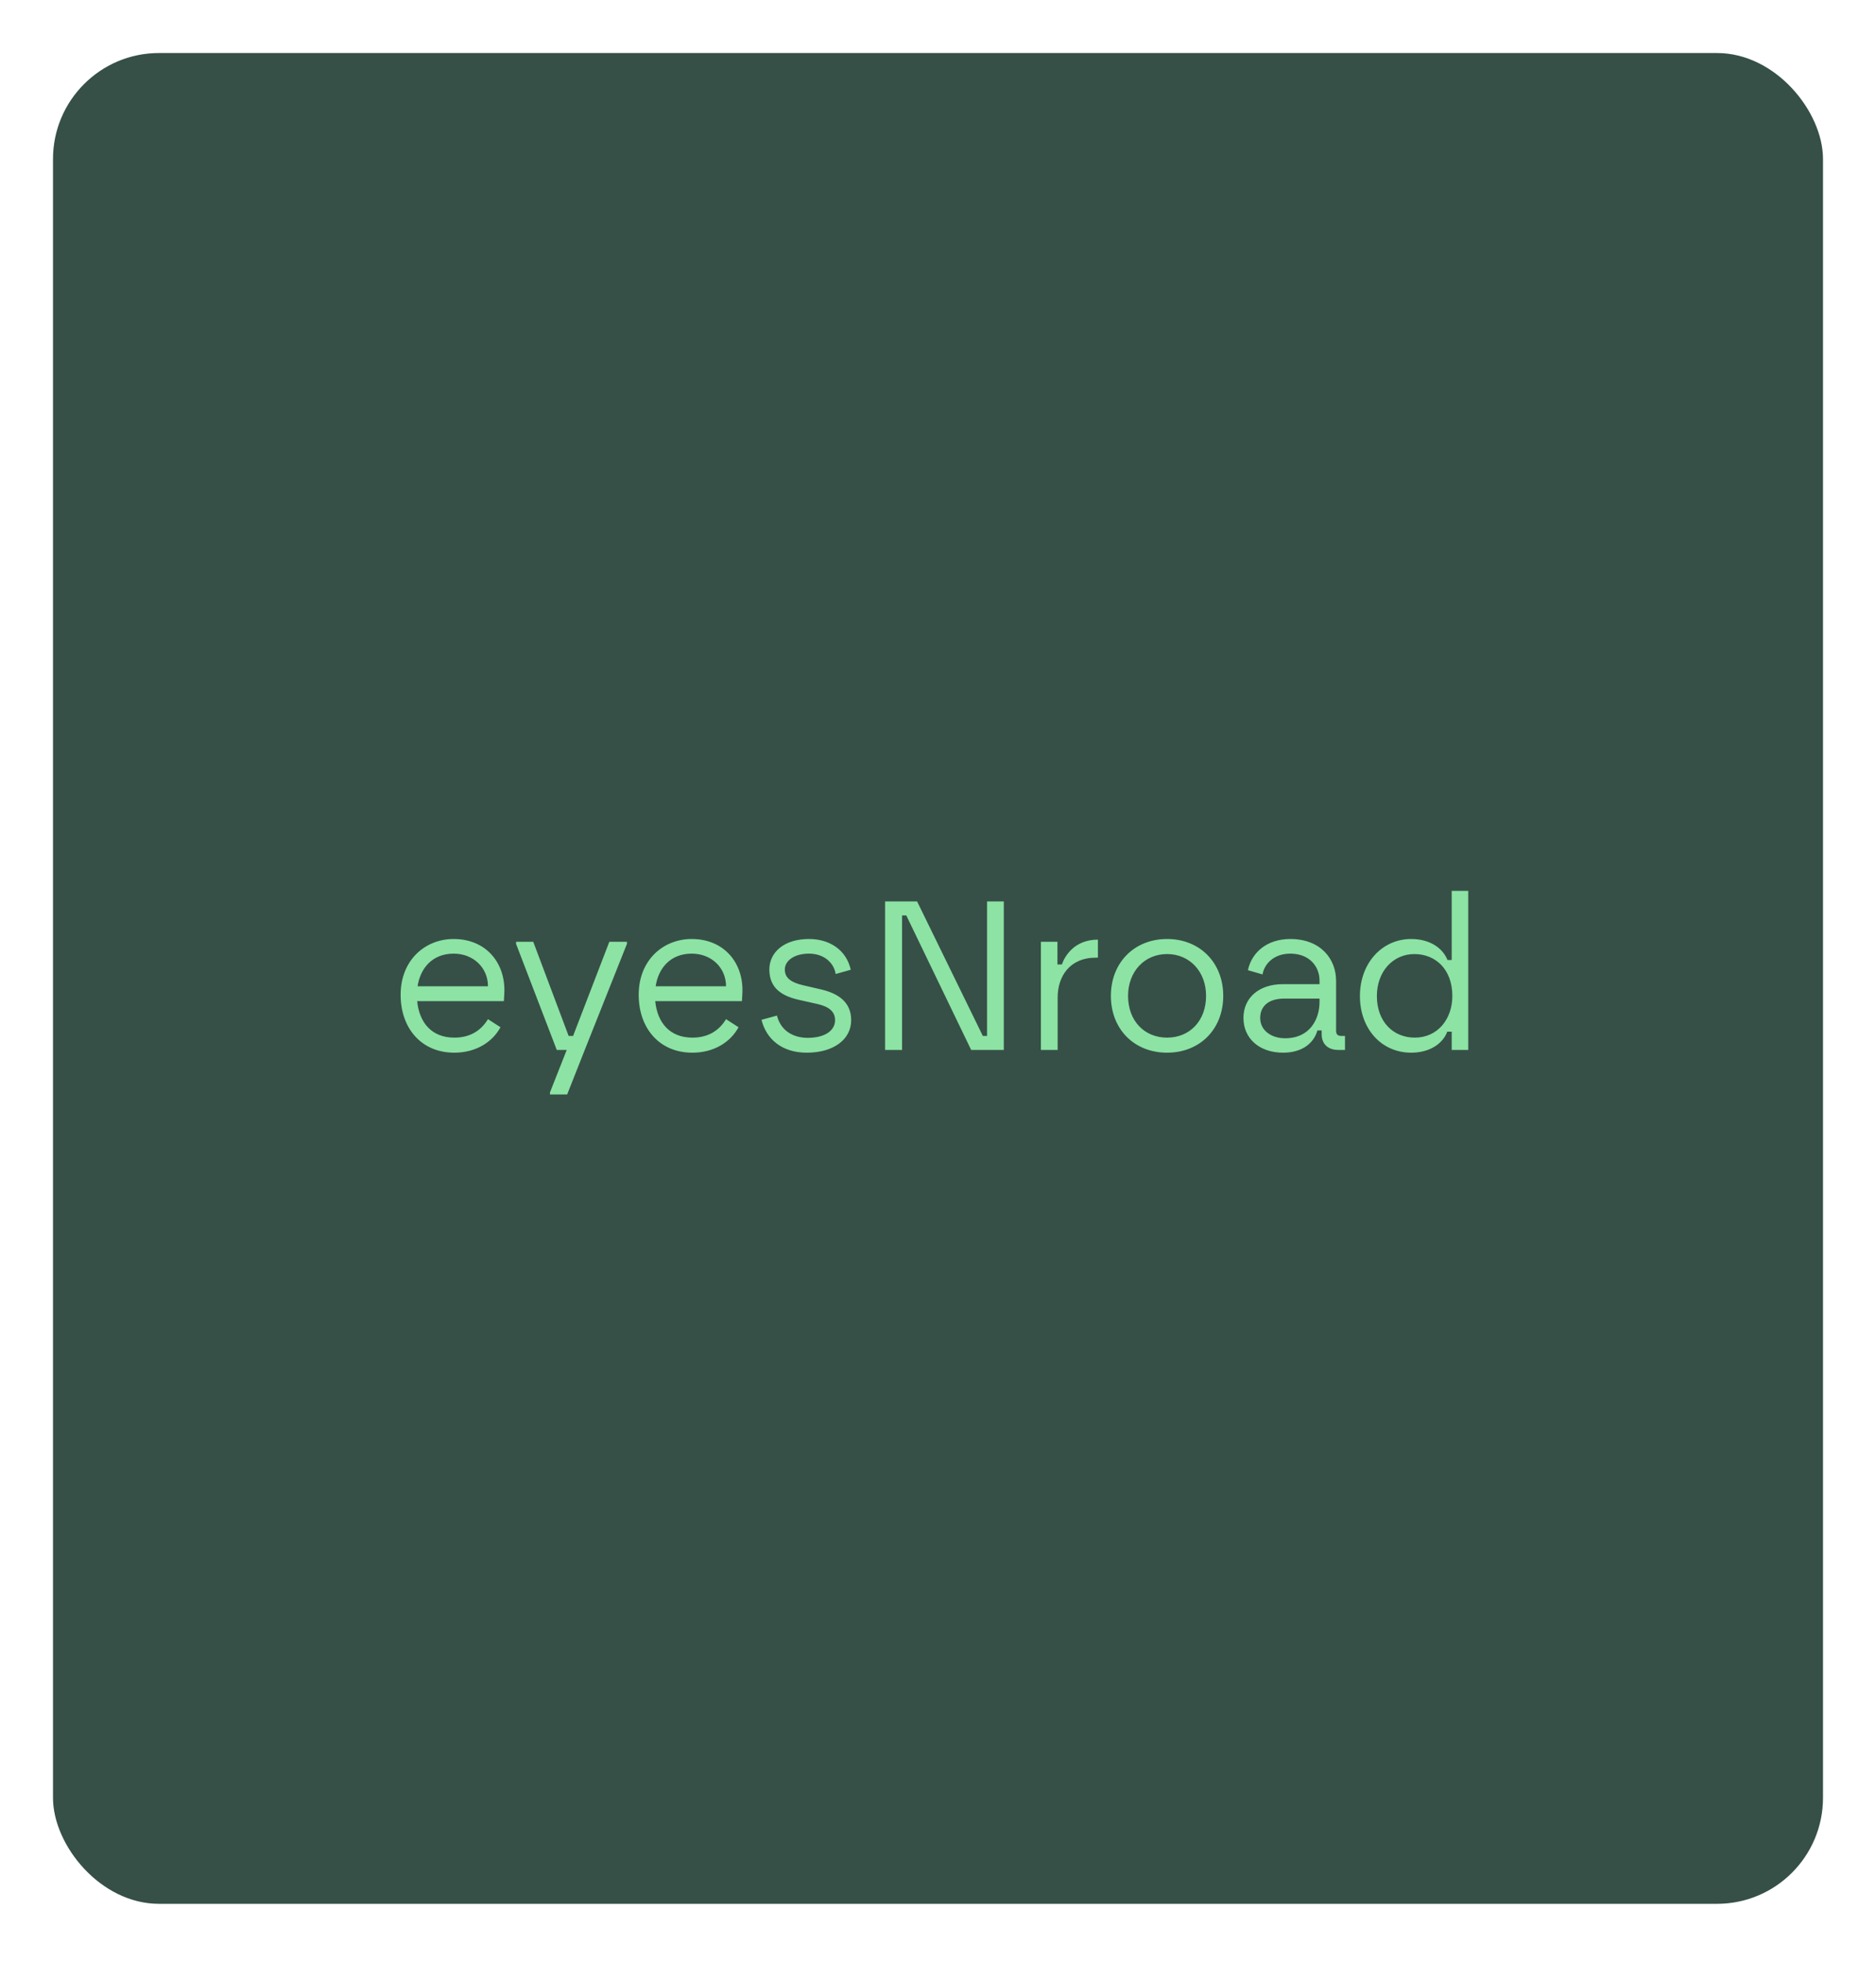 <svg width="177" height="185" viewBox="0 0 177 185" fill="none" xmlns="http://www.w3.org/2000/svg">
<g filter="url(#filter0_f_86_1257)">
<rect x="5" y="5" width="167" height="174.515" rx="10" fill="#365047"/>
</g>
<path d="M42.86 99.26C39.76 99.26 37.8 96.96 37.8 93.8C37.8 90.52 40.12 88.54 42.8 88.54C45.92 88.54 47.74 90.88 47.58 93.7L47.54 94.4H39.36C39.56 96.44 40.74 97.84 42.86 97.84C44.24 97.84 45.32 97.28 46.04 96.1L47.22 96.86C46.44 98.3 44.86 99.26 42.86 99.26ZM39.4 93H46.04C46.04 91.26 44.68 89.92 42.8 89.92C40.82 89.92 39.66 91.26 39.4 93ZM52.531 99L48.691 89V88.8H50.311L53.651 97.68H54.071L57.491 88.8H59.151V89L55.171 99L53.511 103.2H51.891V103L53.471 99H52.531ZM65.321 99.26C62.221 99.26 60.261 96.96 60.261 93.8C60.261 90.52 62.581 88.54 65.261 88.54C68.381 88.54 70.201 90.88 70.041 93.7L70.001 94.4H61.821C62.021 96.44 63.201 97.84 65.321 97.84C66.701 97.84 67.781 97.28 68.501 96.1L69.681 96.86C68.901 98.3 67.321 99.26 65.321 99.26ZM61.861 93H68.501C68.501 91.26 67.141 89.92 65.261 89.92C63.281 89.92 62.121 91.26 61.861 93ZM76.128 99.26C73.728 99.26 72.288 97.94 71.848 96.16L73.308 95.76C73.648 97.16 74.808 97.86 76.208 97.86C77.848 97.86 78.788 97.16 78.788 96.2C78.788 95.4 78.248 94.92 77.088 94.66L75.388 94.28C73.868 93.94 72.588 93.24 72.588 91.42C72.588 89.8 73.968 88.54 76.328 88.54C78.328 88.54 79.868 89.62 80.268 91.44L78.848 91.84C78.648 90.68 77.648 89.92 76.328 89.92C74.948 89.92 74.048 90.58 74.048 91.42C74.048 92.22 74.648 92.64 75.768 92.9L77.488 93.3C79.088 93.68 80.308 94.48 80.308 96.2C80.308 98.02 78.628 99.26 76.128 99.26ZM83.509 99V85H86.529L92.729 97.68H93.129V85H94.709V99H91.629L85.509 86.32H85.109V99H83.509ZM98.209 99V88.8H99.769V90.94H100.189C100.449 90.18 101.349 88.6 103.589 88.6V90.3H103.409C100.889 90.3 99.789 92.1 99.789 94.06V99H98.209ZM110.112 99.26C107.032 99.26 104.812 97.06 104.812 93.9C104.812 90.76 107.032 88.54 110.112 88.54C113.192 88.54 115.412 90.76 115.412 93.9C115.412 97.06 113.192 99.26 110.112 99.26ZM106.432 93.9C106.432 96.26 107.972 97.84 110.112 97.84C112.252 97.84 113.792 96.26 113.792 93.9C113.792 91.62 112.252 89.96 110.112 89.96C107.972 89.96 106.432 91.62 106.432 93.9ZM121.059 99.26C118.799 99.26 117.319 97.9 117.319 95.98C117.319 94.06 118.819 92.8 121.019 92.8H124.499V92.48C124.499 91.1 123.519 89.92 121.739 89.92C120.159 89.92 119.279 90.92 119.119 91.88L117.739 91.48C118.119 89.74 119.599 88.54 121.739 88.54C124.599 88.54 126.059 90.42 126.059 92.48V97.18C126.059 97.56 126.239 97.68 126.559 97.68H126.899V99H126.259C125.199 99 124.699 98.34 124.699 97.54V97.16H124.299C123.939 98.42 122.799 99.26 121.059 99.26ZM118.899 95.98C118.899 97.22 120.019 97.9 121.239 97.9C123.659 97.9 124.499 96.02 124.499 94.46V94.16H121.159C119.619 94.16 118.899 94.94 118.899 95.98ZM133.148 99.26C130.328 99.26 128.308 97 128.308 93.92C128.308 90.82 130.388 88.54 133.148 88.54C134.908 88.54 136.128 89.4 136.568 90.52H136.968V84H138.528V99H136.968V97.28H136.548C136.128 98.4 134.908 99.26 133.148 99.26ZM129.908 93.92C129.908 96.34 131.448 97.84 133.488 97.84C135.668 97.84 137.028 96.06 137.028 93.92C137.028 91.36 135.408 89.96 133.448 89.96C131.448 89.96 129.908 91.58 129.908 93.92Z" fill="#8CE3A4"/>
<defs>
<filter id="filter0_f_86_1257" x="0" y="0" width="177" height="184.515" filterUnits="userSpaceOnUse" color-interpolation-filters="sRGB">
<feFlood flood-opacity="0" result="BackgroundImageFix"/>
<feBlend mode="normal" in="SourceGraphic" in2="BackgroundImageFix" result="shape"/>
<feGaussianBlur stdDeviation="2.5" result="effect1_foregroundBlur_86_1257"/>
</filter>
</defs>
</svg>
